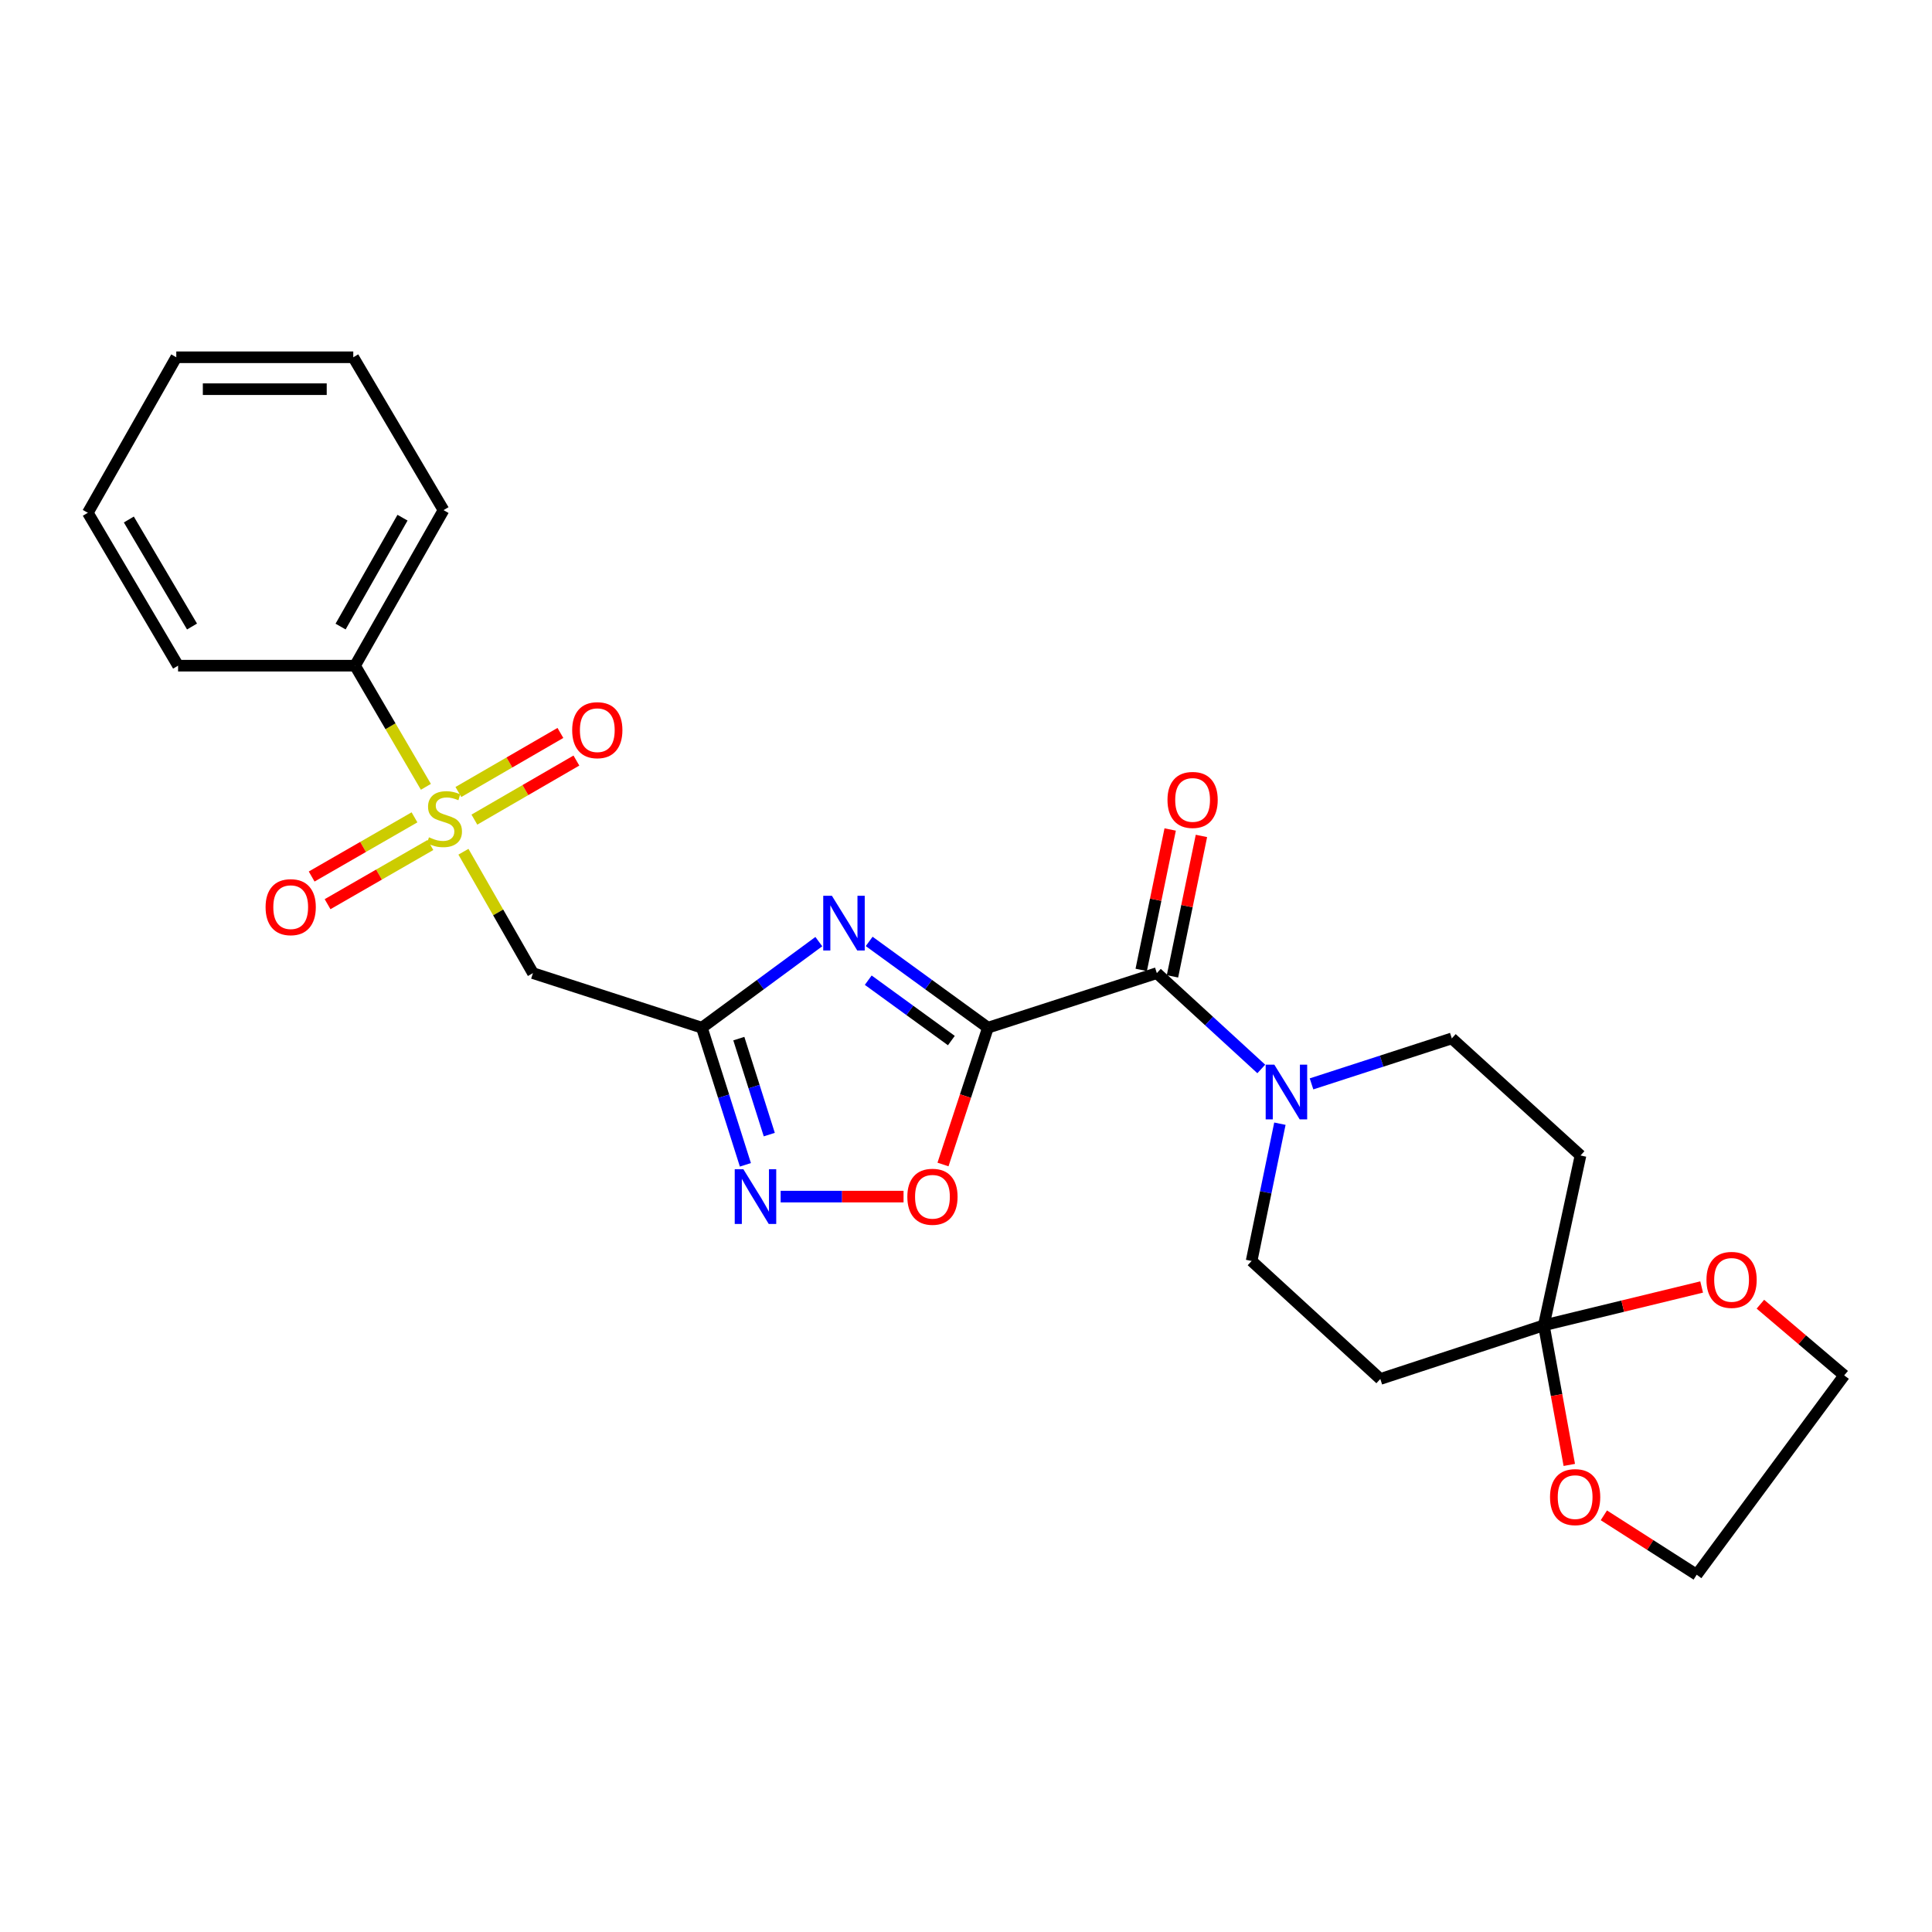 <?xml version='1.0' encoding='iso-8859-1'?>
<svg version='1.1' baseProfile='full'
              xmlns='http://www.w3.org/2000/svg'
                      xmlns:rdkit='http://www.rdkit.org/xml'
                      xmlns:xlink='http://www.w3.org/1999/xlink'
                  xml:space='preserve'
width='1000px' height='1000px' viewBox='0 0 1000 1000'>
<!-- END OF HEADER -->
<rect style='opacity:1.0;fill:#FFFFFF;stroke:none' width='1000' height='1000' x='0' y='0'> </rect>
<path class='bond-0' d='M 511.352,531.935 L 480.62,509.606' style='fill:none;fill-rule:evenodd;stroke:#000000;stroke-width:6px;stroke-linecap:butt;stroke-linejoin:miter;stroke-opacity:1' />
<path class='bond-0' d='M 480.62,509.606 L 449.888,487.277' style='fill:none;fill-rule:evenodd;stroke:#0000FF;stroke-width:6px;stroke-linecap:butt;stroke-linejoin:miter;stroke-opacity:1' />
<path class='bond-0' d='M 492.423,538.6 L 470.91,522.97' style='fill:none;fill-rule:evenodd;stroke:#000000;stroke-width:6px;stroke-linecap:butt;stroke-linejoin:miter;stroke-opacity:1' />
<path class='bond-0' d='M 470.91,522.97 L 449.398,507.34' style='fill:none;fill-rule:evenodd;stroke:#0000FF;stroke-width:6px;stroke-linecap:butt;stroke-linejoin:miter;stroke-opacity:1' />
<path class='bond-3' d='M 511.352,531.935 L 598.779,503.689' style='fill:none;fill-rule:evenodd;stroke:#000000;stroke-width:6px;stroke-linecap:butt;stroke-linejoin:miter;stroke-opacity:1' />
<path class='bond-6' d='M 511.352,531.935 L 499.724,567.339' style='fill:none;fill-rule:evenodd;stroke:#000000;stroke-width:6px;stroke-linecap:butt;stroke-linejoin:miter;stroke-opacity:1' />
<path class='bond-6' d='M 499.724,567.339 L 488.096,602.742' style='fill:none;fill-rule:evenodd;stroke:#FF0000;stroke-width:6px;stroke-linecap:butt;stroke-linejoin:miter;stroke-opacity:1' />
<path class='bond-2' d='M 423.822,487.386 L 393.558,509.661' style='fill:none;fill-rule:evenodd;stroke:#0000FF;stroke-width:6px;stroke-linecap:butt;stroke-linejoin:miter;stroke-opacity:1' />
<path class='bond-2' d='M 393.558,509.661 L 363.293,531.935' style='fill:none;fill-rule:evenodd;stroke:#000000;stroke-width:6px;stroke-linecap:butt;stroke-linejoin:miter;stroke-opacity:1' />
<path class='bond-1' d='M 239.875,440.853 L 257.861,472.271' style='fill:none;fill-rule:evenodd;stroke:#CCCC00;stroke-width:6px;stroke-linecap:butt;stroke-linejoin:miter;stroke-opacity:1' />
<path class='bond-1' d='M 257.861,472.271 L 275.847,503.689' style='fill:none;fill-rule:evenodd;stroke:#000000;stroke-width:6px;stroke-linecap:butt;stroke-linejoin:miter;stroke-opacity:1' />
<path class='bond-11' d='M 214.542,423.055 L 187.927,438.372' style='fill:none;fill-rule:evenodd;stroke:#CCCC00;stroke-width:6px;stroke-linecap:butt;stroke-linejoin:miter;stroke-opacity:1' />
<path class='bond-11' d='M 187.927,438.372 L 161.312,453.688' style='fill:none;fill-rule:evenodd;stroke:#FF0000;stroke-width:6px;stroke-linecap:butt;stroke-linejoin:miter;stroke-opacity:1' />
<path class='bond-11' d='M 222.781,437.372 L 196.166,452.688' style='fill:none;fill-rule:evenodd;stroke:#CCCC00;stroke-width:6px;stroke-linecap:butt;stroke-linejoin:miter;stroke-opacity:1' />
<path class='bond-11' d='M 196.166,452.688 L 169.551,468.005' style='fill:none;fill-rule:evenodd;stroke:#FF0000;stroke-width:6px;stroke-linecap:butt;stroke-linejoin:miter;stroke-opacity:1' />
<path class='bond-12' d='M 245.541,424.234 L 271.94,408.949' style='fill:none;fill-rule:evenodd;stroke:#CCCC00;stroke-width:6px;stroke-linecap:butt;stroke-linejoin:miter;stroke-opacity:1' />
<path class='bond-12' d='M 271.94,408.949 L 298.34,393.664' style='fill:none;fill-rule:evenodd;stroke:#FF0000;stroke-width:6px;stroke-linecap:butt;stroke-linejoin:miter;stroke-opacity:1' />
<path class='bond-12' d='M 237.264,409.939 L 263.664,394.654' style='fill:none;fill-rule:evenodd;stroke:#CCCC00;stroke-width:6px;stroke-linecap:butt;stroke-linejoin:miter;stroke-opacity:1' />
<path class='bond-12' d='M 263.664,394.654 L 290.064,379.369' style='fill:none;fill-rule:evenodd;stroke:#FF0000;stroke-width:6px;stroke-linecap:butt;stroke-linejoin:miter;stroke-opacity:1' />
<path class='bond-13' d='M 220.441,407.256 L 202.109,375.905' style='fill:none;fill-rule:evenodd;stroke:#CCCC00;stroke-width:6px;stroke-linecap:butt;stroke-linejoin:miter;stroke-opacity:1' />
<path class='bond-13' d='M 202.109,375.905 L 183.777,344.554' style='fill:none;fill-rule:evenodd;stroke:#000000;stroke-width:6px;stroke-linecap:butt;stroke-linejoin:miter;stroke-opacity:1' />
<path class='bond-5' d='M 363.293,531.935 L 275.847,503.689' style='fill:none;fill-rule:evenodd;stroke:#000000;stroke-width:6px;stroke-linecap:butt;stroke-linejoin:miter;stroke-opacity:1' />
<path class='bond-26' d='M 363.293,531.935 L 374.554,567.422' style='fill:none;fill-rule:evenodd;stroke:#000000;stroke-width:6px;stroke-linecap:butt;stroke-linejoin:miter;stroke-opacity:1' />
<path class='bond-26' d='M 374.554,567.422 L 385.814,602.91' style='fill:none;fill-rule:evenodd;stroke:#0000FF;stroke-width:6px;stroke-linecap:butt;stroke-linejoin:miter;stroke-opacity:1' />
<path class='bond-26' d='M 382.416,537.586 L 390.298,562.427' style='fill:none;fill-rule:evenodd;stroke:#000000;stroke-width:6px;stroke-linecap:butt;stroke-linejoin:miter;stroke-opacity:1' />
<path class='bond-26' d='M 390.298,562.427 L 398.18,587.268' style='fill:none;fill-rule:evenodd;stroke:#0000FF;stroke-width:6px;stroke-linecap:butt;stroke-linejoin:miter;stroke-opacity:1' />
<path class='bond-7' d='M 598.779,503.689 L 625.808,528.488' style='fill:none;fill-rule:evenodd;stroke:#000000;stroke-width:6px;stroke-linecap:butt;stroke-linejoin:miter;stroke-opacity:1' />
<path class='bond-7' d='M 625.808,528.488 L 652.837,553.287' style='fill:none;fill-rule:evenodd;stroke:#0000FF;stroke-width:6px;stroke-linecap:butt;stroke-linejoin:miter;stroke-opacity:1' />
<path class='bond-18' d='M 606.868,505.358 L 614.364,469.017' style='fill:none;fill-rule:evenodd;stroke:#000000;stroke-width:6px;stroke-linecap:butt;stroke-linejoin:miter;stroke-opacity:1' />
<path class='bond-18' d='M 614.364,469.017 L 621.86,432.677' style='fill:none;fill-rule:evenodd;stroke:#FF0000;stroke-width:6px;stroke-linecap:butt;stroke-linejoin:miter;stroke-opacity:1' />
<path class='bond-18' d='M 590.69,502.021 L 598.187,465.68' style='fill:none;fill-rule:evenodd;stroke:#000000;stroke-width:6px;stroke-linecap:butt;stroke-linejoin:miter;stroke-opacity:1' />
<path class='bond-18' d='M 598.187,465.68 L 605.683,429.34' style='fill:none;fill-rule:evenodd;stroke:#FF0000;stroke-width:6px;stroke-linecap:butt;stroke-linejoin:miter;stroke-opacity:1' />
<path class='bond-4' d='M 404.065,619.363 L 435.869,619.363' style='fill:none;fill-rule:evenodd;stroke:#0000FF;stroke-width:6px;stroke-linecap:butt;stroke-linejoin:miter;stroke-opacity:1' />
<path class='bond-4' d='M 435.869,619.363 L 467.673,619.363' style='fill:none;fill-rule:evenodd;stroke:#FF0000;stroke-width:6px;stroke-linecap:butt;stroke-linejoin:miter;stroke-opacity:1' />
<path class='bond-14' d='M 678.842,561.016 L 715.148,549.243' style='fill:none;fill-rule:evenodd;stroke:#0000FF;stroke-width:6px;stroke-linecap:butt;stroke-linejoin:miter;stroke-opacity:1' />
<path class='bond-14' d='M 715.148,549.243 L 751.454,537.469' style='fill:none;fill-rule:evenodd;stroke:#000000;stroke-width:6px;stroke-linecap:butt;stroke-linejoin:miter;stroke-opacity:1' />
<path class='bond-15' d='M 662.474,581.621 L 655.151,617.148' style='fill:none;fill-rule:evenodd;stroke:#0000FF;stroke-width:6px;stroke-linecap:butt;stroke-linejoin:miter;stroke-opacity:1' />
<path class='bond-15' d='M 655.151,617.148 L 647.829,652.674' style='fill:none;fill-rule:evenodd;stroke:#000000;stroke-width:6px;stroke-linecap:butt;stroke-linejoin:miter;stroke-opacity:1' />
<path class='bond-8' d='M 799.09,685.977 L 714.444,713.755' style='fill:none;fill-rule:evenodd;stroke:#000000;stroke-width:6px;stroke-linecap:butt;stroke-linejoin:miter;stroke-opacity:1' />
<path class='bond-16' d='M 799.09,685.977 L 805.678,722.109' style='fill:none;fill-rule:evenodd;stroke:#000000;stroke-width:6px;stroke-linecap:butt;stroke-linejoin:miter;stroke-opacity:1' />
<path class='bond-16' d='M 805.678,722.109 L 812.265,758.24' style='fill:none;fill-rule:evenodd;stroke:#FF0000;stroke-width:6px;stroke-linecap:butt;stroke-linejoin:miter;stroke-opacity:1' />
<path class='bond-17' d='M 799.09,685.977 L 839.927,676.062' style='fill:none;fill-rule:evenodd;stroke:#000000;stroke-width:6px;stroke-linecap:butt;stroke-linejoin:miter;stroke-opacity:1' />
<path class='bond-17' d='M 839.927,676.062 L 880.764,666.147' style='fill:none;fill-rule:evenodd;stroke:#FF0000;stroke-width:6px;stroke-linecap:butt;stroke-linejoin:miter;stroke-opacity:1' />
<path class='bond-27' d='M 799.09,685.977 L 818.068,598.082' style='fill:none;fill-rule:evenodd;stroke:#000000;stroke-width:6px;stroke-linecap:butt;stroke-linejoin:miter;stroke-opacity:1' />
<path class='bond-9' d='M 818.068,598.082 L 751.454,537.469' style='fill:none;fill-rule:evenodd;stroke:#000000;stroke-width:6px;stroke-linecap:butt;stroke-linejoin:miter;stroke-opacity:1' />
<path class='bond-10' d='M 714.444,713.755 L 647.829,652.674' style='fill:none;fill-rule:evenodd;stroke:#000000;stroke-width:6px;stroke-linecap:butt;stroke-linejoin:miter;stroke-opacity:1' />
<path class='bond-21' d='M 183.777,344.554 L 229.569,264.046' style='fill:none;fill-rule:evenodd;stroke:#000000;stroke-width:6px;stroke-linecap:butt;stroke-linejoin:miter;stroke-opacity:1' />
<path class='bond-21' d='M 176.287,324.311 L 208.342,267.955' style='fill:none;fill-rule:evenodd;stroke:#000000;stroke-width:6px;stroke-linecap:butt;stroke-linejoin:miter;stroke-opacity:1' />
<path class='bond-22' d='M 183.777,344.554 L 92.174,344.554' style='fill:none;fill-rule:evenodd;stroke:#000000;stroke-width:6px;stroke-linecap:butt;stroke-linejoin:miter;stroke-opacity:1' />
<path class='bond-20' d='M 830.155,784.33 L 854.184,799.703' style='fill:none;fill-rule:evenodd;stroke:#FF0000;stroke-width:6px;stroke-linecap:butt;stroke-linejoin:miter;stroke-opacity:1' />
<path class='bond-20' d='M 854.184,799.703 L 878.213,815.076' style='fill:none;fill-rule:evenodd;stroke:#000000;stroke-width:6px;stroke-linecap:butt;stroke-linejoin:miter;stroke-opacity:1' />
<path class='bond-19' d='M 911.175,675.051 L 932.86,693.472' style='fill:none;fill-rule:evenodd;stroke:#FF0000;stroke-width:6px;stroke-linecap:butt;stroke-linejoin:miter;stroke-opacity:1' />
<path class='bond-19' d='M 932.86,693.472 L 954.545,711.892' style='fill:none;fill-rule:evenodd;stroke:#000000;stroke-width:6px;stroke-linecap:butt;stroke-linejoin:miter;stroke-opacity:1' />
<path class='bond-28' d='M 954.545,711.892 L 878.213,815.076' style='fill:none;fill-rule:evenodd;stroke:#000000;stroke-width:6px;stroke-linecap:butt;stroke-linejoin:miter;stroke-opacity:1' />
<path class='bond-24' d='M 229.569,264.046 L 182.85,184.924' style='fill:none;fill-rule:evenodd;stroke:#000000;stroke-width:6px;stroke-linecap:butt;stroke-linejoin:miter;stroke-opacity:1' />
<path class='bond-23' d='M 92.174,344.554 L 45.455,265.423' style='fill:none;fill-rule:evenodd;stroke:#000000;stroke-width:6px;stroke-linecap:butt;stroke-linejoin:miter;stroke-opacity:1' />
<path class='bond-23' d='M 99.39,324.286 L 66.687,268.894' style='fill:none;fill-rule:evenodd;stroke:#000000;stroke-width:6px;stroke-linecap:butt;stroke-linejoin:miter;stroke-opacity:1' />
<path class='bond-25' d='M 45.455,265.423 L 91.247,184.924' style='fill:none;fill-rule:evenodd;stroke:#000000;stroke-width:6px;stroke-linecap:butt;stroke-linejoin:miter;stroke-opacity:1' />
<path class='bond-29' d='M 182.85,184.924 L 91.247,184.924' style='fill:none;fill-rule:evenodd;stroke:#000000;stroke-width:6px;stroke-linecap:butt;stroke-linejoin:miter;stroke-opacity:1' />
<path class='bond-29' d='M 169.109,201.442 L 104.987,201.442' style='fill:none;fill-rule:evenodd;stroke:#000000;stroke-width:6px;stroke-linecap:butt;stroke-linejoin:miter;stroke-opacity:1' />
<path  class='atom-1' d='M 430.585 463.641
L 439.865 478.641
Q 440.785 480.121, 442.265 482.801
Q 443.745 485.481, 443.825 485.641
L 443.825 463.641
L 447.585 463.641
L 447.585 491.961
L 443.705 491.961
L 433.745 475.561
Q 432.585 473.641, 431.345 471.441
Q 430.145 469.241, 429.785 468.561
L 429.785 491.961
L 426.105 491.961
L 426.105 463.641
L 430.585 463.641
' fill='#0000FF'/>
<path  class='atom-2' d='M 222.037 433.387
Q 222.357 433.507, 223.677 434.067
Q 224.997 434.627, 226.437 434.987
Q 227.917 435.307, 229.357 435.307
Q 232.037 435.307, 233.597 434.027
Q 235.157 432.707, 235.157 430.427
Q 235.157 428.867, 234.357 427.907
Q 233.597 426.947, 232.397 426.427
Q 231.197 425.907, 229.197 425.307
Q 226.677 424.547, 225.157 423.827
Q 223.677 423.107, 222.597 421.587
Q 221.557 420.067, 221.557 417.507
Q 221.557 413.947, 223.957 411.747
Q 226.397 409.547, 231.197 409.547
Q 234.477 409.547, 238.197 411.107
L 237.277 414.187
Q 233.877 412.787, 231.317 412.787
Q 228.557 412.787, 227.037 413.947
Q 225.517 415.067, 225.557 417.027
Q 225.557 418.547, 226.317 419.467
Q 227.117 420.387, 228.237 420.907
Q 229.397 421.427, 231.317 422.027
Q 233.877 422.827, 235.397 423.627
Q 236.917 424.427, 237.997 426.067
Q 239.117 427.667, 239.117 430.427
Q 239.117 434.347, 236.477 436.467
Q 233.877 438.547, 229.517 438.547
Q 226.997 438.547, 225.077 437.987
Q 223.197 437.467, 220.957 436.547
L 222.037 433.387
' fill='#CCCC00'/>
<path  class='atom-5' d='M 384.775 605.203
L 394.055 620.203
Q 394.975 621.683, 396.455 624.363
Q 397.935 627.043, 398.015 627.203
L 398.015 605.203
L 401.775 605.203
L 401.775 633.523
L 397.895 633.523
L 387.935 617.123
Q 386.775 615.203, 385.535 613.003
Q 384.335 610.803, 383.975 610.123
L 383.975 633.523
L 380.295 633.523
L 380.295 605.203
L 384.775 605.203
' fill='#0000FF'/>
<path  class='atom-7' d='M 469.637 619.443
Q 469.637 612.643, 472.997 608.843
Q 476.357 605.043, 482.637 605.043
Q 488.917 605.043, 492.277 608.843
Q 495.637 612.643, 495.637 619.443
Q 495.637 626.323, 492.237 630.243
Q 488.837 634.123, 482.637 634.123
Q 476.397 634.123, 472.997 630.243
Q 469.637 626.363, 469.637 619.443
M 482.637 630.923
Q 486.957 630.923, 489.277 628.043
Q 491.637 625.123, 491.637 619.443
Q 491.637 613.883, 489.277 611.083
Q 486.957 608.243, 482.637 608.243
Q 478.317 608.243, 475.957 611.043
Q 473.637 613.843, 473.637 619.443
Q 473.637 625.163, 475.957 628.043
Q 478.317 630.923, 482.637 630.923
' fill='#FF0000'/>
<path  class='atom-8' d='M 659.592 551.069
L 668.872 566.069
Q 669.792 567.549, 671.272 570.229
Q 672.752 572.909, 672.832 573.069
L 672.832 551.069
L 676.592 551.069
L 676.592 579.389
L 672.712 579.389
L 662.752 562.989
Q 661.592 561.069, 660.352 558.869
Q 659.152 556.669, 658.792 555.989
L 658.792 579.389
L 655.112 579.389
L 655.112 551.069
L 659.592 551.069
' fill='#0000FF'/>
<path  class='atom-12' d='M 137.465 469.54
Q 137.465 462.74, 140.825 458.94
Q 144.185 455.14, 150.465 455.14
Q 156.745 455.14, 160.105 458.94
Q 163.465 462.74, 163.465 469.54
Q 163.465 476.42, 160.065 480.34
Q 156.665 484.22, 150.465 484.22
Q 144.225 484.22, 140.825 480.34
Q 137.465 476.46, 137.465 469.54
M 150.465 481.02
Q 154.785 481.02, 157.105 478.14
Q 159.465 475.22, 159.465 469.54
Q 159.465 463.98, 157.105 461.18
Q 154.785 458.34, 150.465 458.34
Q 146.145 458.34, 143.785 461.14
Q 141.465 463.94, 141.465 469.54
Q 141.465 475.26, 143.785 478.14
Q 146.145 481.02, 150.465 481.02
' fill='#FF0000'/>
<path  class='atom-13' d='M 296.159 377.937
Q 296.159 371.137, 299.519 367.337
Q 302.879 363.537, 309.159 363.537
Q 315.439 363.537, 318.799 367.337
Q 322.159 371.137, 322.159 377.937
Q 322.159 384.817, 318.759 388.737
Q 315.359 392.617, 309.159 392.617
Q 302.919 392.617, 299.519 388.737
Q 296.159 384.857, 296.159 377.937
M 309.159 389.417
Q 313.479 389.417, 315.799 386.537
Q 318.159 383.617, 318.159 377.937
Q 318.159 372.377, 315.799 369.577
Q 313.479 366.737, 309.159 366.737
Q 304.839 366.737, 302.479 369.537
Q 300.159 372.337, 300.159 377.937
Q 300.159 383.657, 302.479 386.537
Q 304.839 389.417, 309.159 389.417
' fill='#FF0000'/>
<path  class='atom-17' d='M 802.287 774.898
Q 802.287 768.098, 805.647 764.298
Q 809.007 760.498, 815.287 760.498
Q 821.567 760.498, 824.927 764.298
Q 828.287 768.098, 828.287 774.898
Q 828.287 781.778, 824.887 785.698
Q 821.487 789.578, 815.287 789.578
Q 809.047 789.578, 805.647 785.698
Q 802.287 781.818, 802.287 774.898
M 815.287 786.378
Q 819.607 786.378, 821.927 783.498
Q 824.287 780.578, 824.287 774.898
Q 824.287 769.338, 821.927 766.538
Q 819.607 763.698, 815.287 763.698
Q 810.967 763.698, 808.607 766.498
Q 806.287 769.298, 806.287 774.898
Q 806.287 780.618, 808.607 783.498
Q 810.967 786.378, 815.287 786.378
' fill='#FF0000'/>
<path  class='atom-18' d='M 883.264 662.464
Q 883.264 655.664, 886.624 651.864
Q 889.984 648.064, 896.264 648.064
Q 902.544 648.064, 905.904 651.864
Q 909.264 655.664, 909.264 662.464
Q 909.264 669.344, 905.864 673.264
Q 902.464 677.144, 896.264 677.144
Q 890.024 677.144, 886.624 673.264
Q 883.264 669.384, 883.264 662.464
M 896.264 673.944
Q 900.584 673.944, 902.904 671.064
Q 905.264 668.144, 905.264 662.464
Q 905.264 656.904, 902.904 654.104
Q 900.584 651.264, 896.264 651.264
Q 891.944 651.264, 889.584 654.064
Q 887.264 656.864, 887.264 662.464
Q 887.264 668.184, 889.584 671.064
Q 891.944 673.944, 896.264 673.944
' fill='#FF0000'/>
<path  class='atom-19' d='M 604.289 414.038
Q 604.289 407.238, 607.649 403.438
Q 611.009 399.638, 617.289 399.638
Q 623.569 399.638, 626.929 403.438
Q 630.289 407.238, 630.289 414.038
Q 630.289 420.918, 626.889 424.838
Q 623.489 428.718, 617.289 428.718
Q 611.049 428.718, 607.649 424.838
Q 604.289 420.958, 604.289 414.038
M 617.289 425.518
Q 621.609 425.518, 623.929 422.638
Q 626.289 419.718, 626.289 414.038
Q 626.289 408.478, 623.929 405.678
Q 621.609 402.838, 617.289 402.838
Q 612.969 402.838, 610.609 405.638
Q 608.289 408.438, 608.289 414.038
Q 608.289 419.758, 610.609 422.638
Q 612.969 425.518, 617.289 425.518
' fill='#FF0000'/>
</svg>
